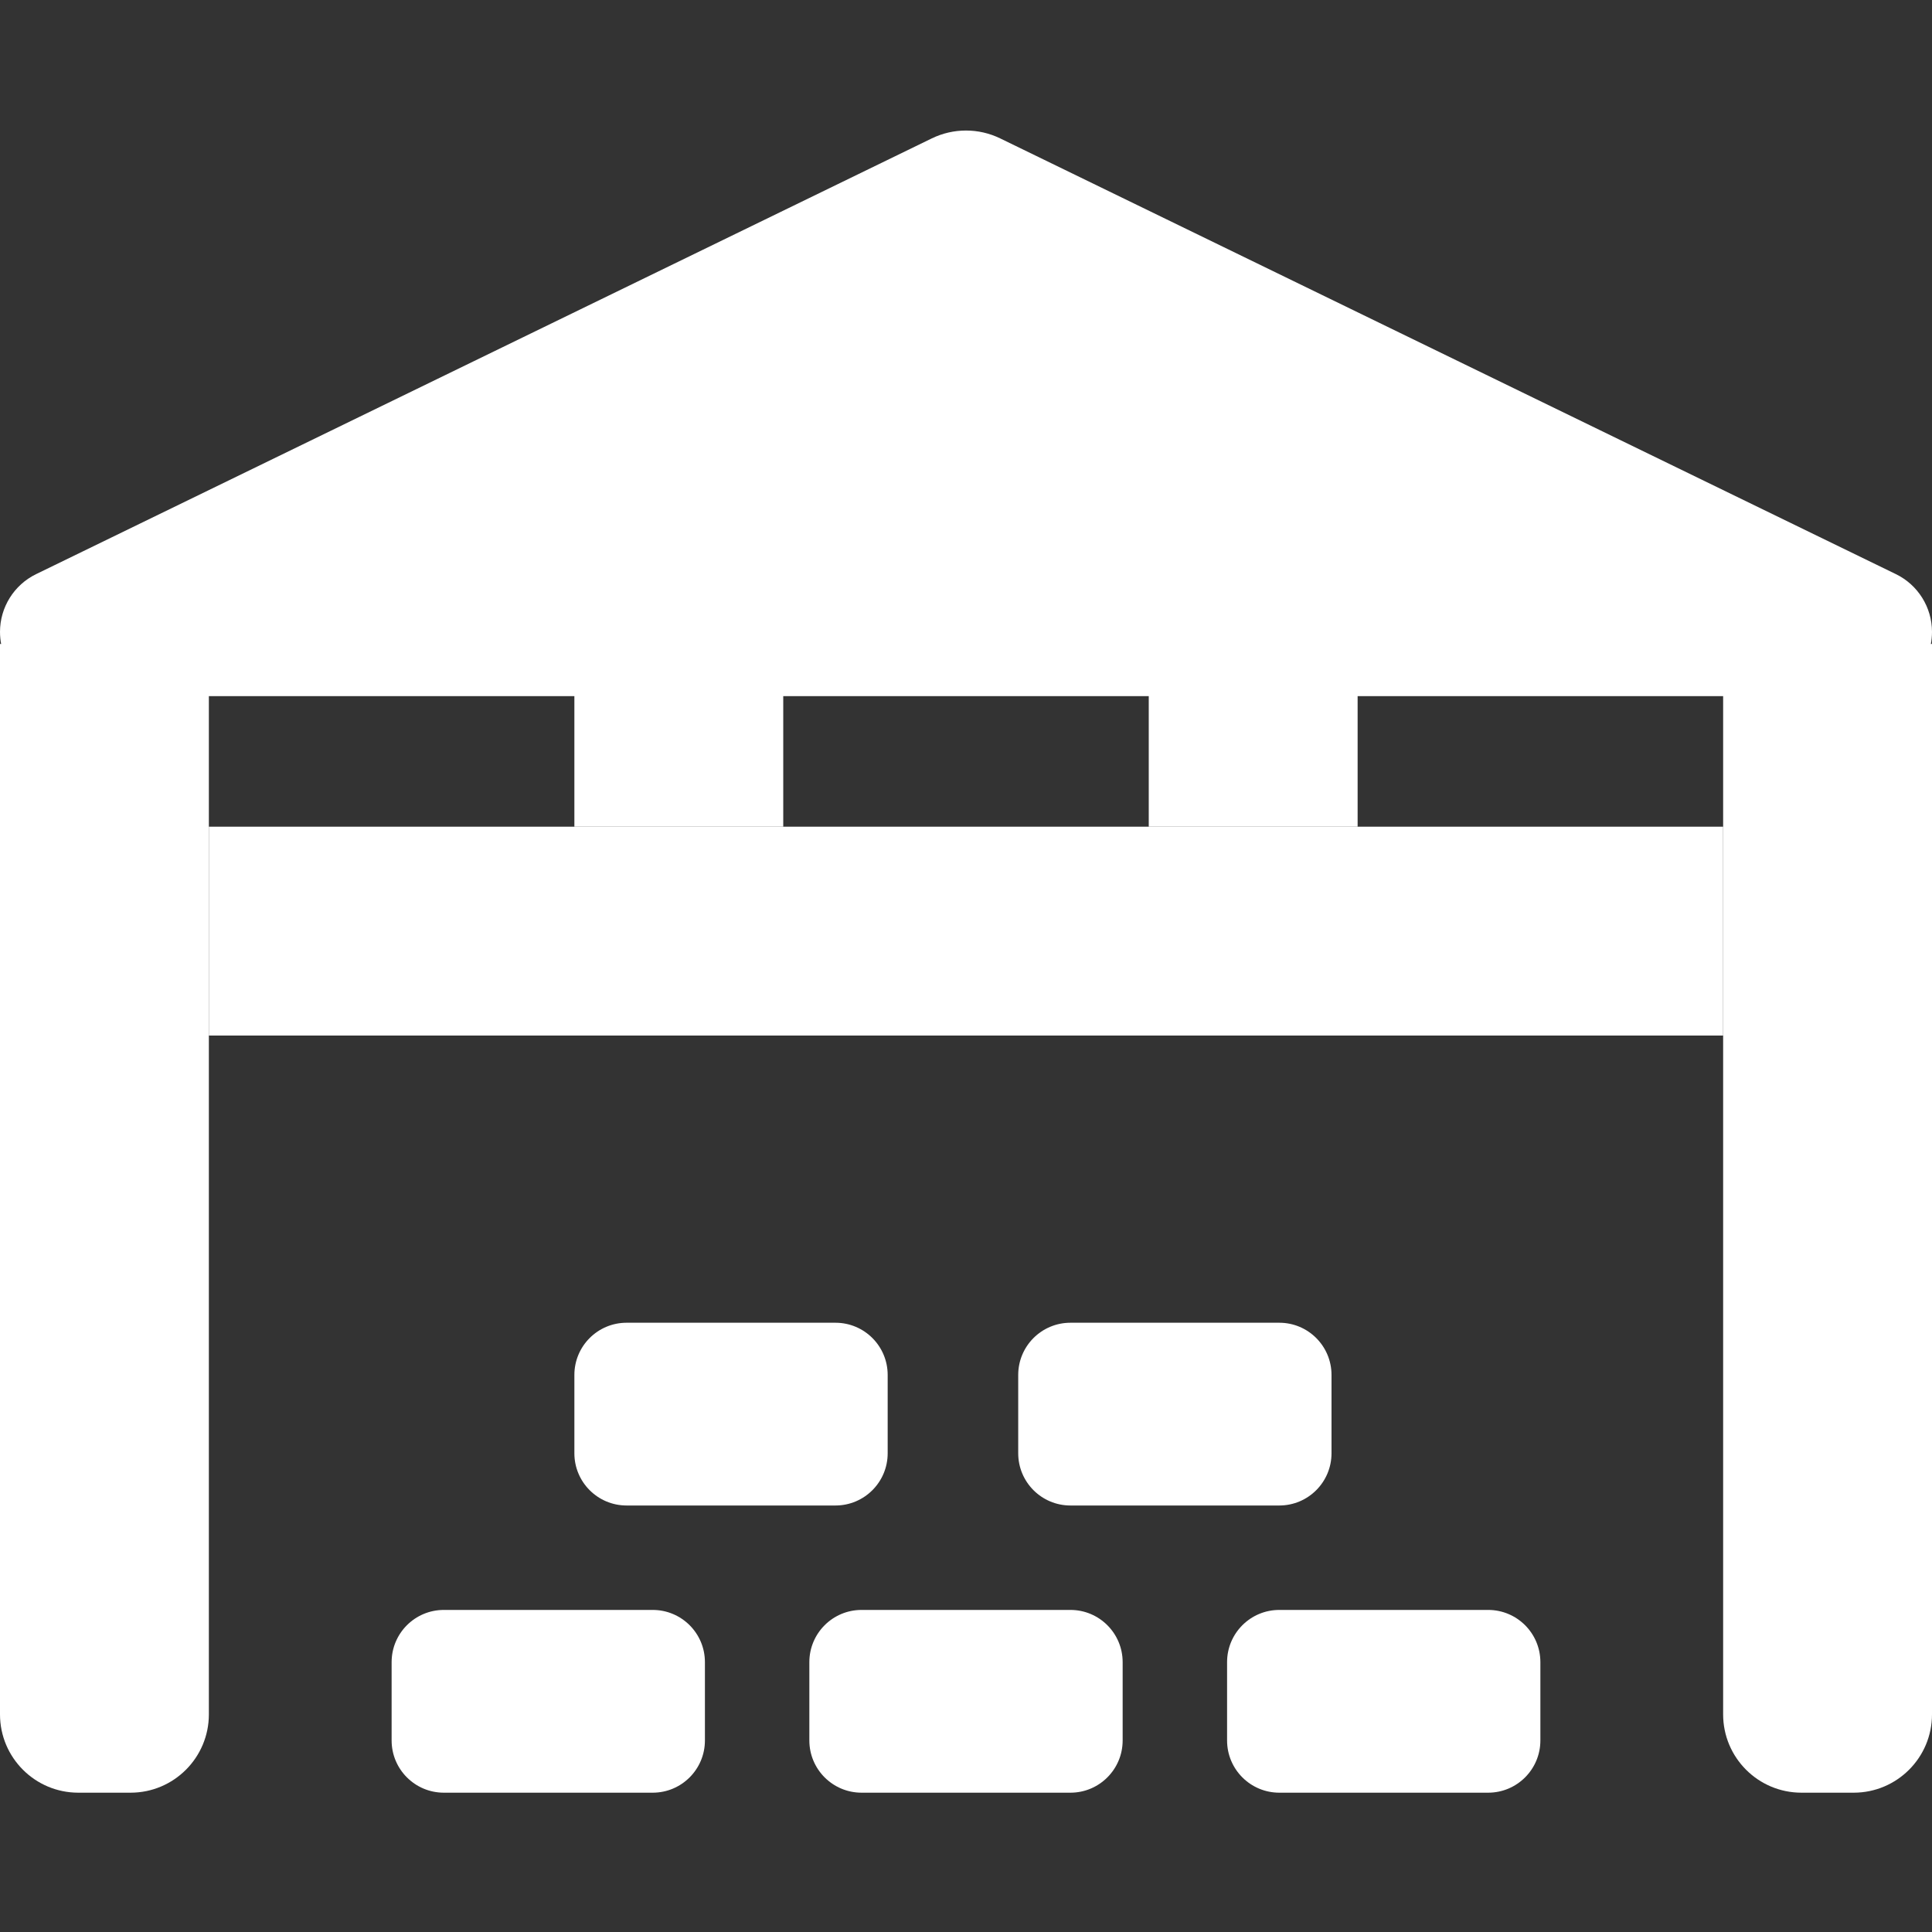 <?xml version="1.0" encoding="UTF-8"?> <svg xmlns="http://www.w3.org/2000/svg" width="74" height="74" viewBox="0 0 74 74" fill="none"><rect x="0" y="0" width="74" height="74" fill="#333333" stroke="none"/><path d="M0 24.203C0 23.262 0.537 22.402 1.384 21.99L35.688 5.302C36.516 4.899 37.484 4.899 38.312 5.302L72.616 21.99C73.463 22.402 74 23.262 74 24.203C74 25.562 72.898 26.664 71.539 26.664H2.461C1.102 26.664 0 25.562 0 24.203Z" fill="white"></path><path d="M0 24.664H8V65.664C8 67.321 6.657 68.664 5 68.664H3C1.343 68.664 0 67.321 0 65.664V24.664Z" fill="white"></path><path d="M66 24.664H74V65.664C74 67.321 72.657 68.664 71 68.664H69C67.343 68.664 66 67.321 66 65.664V24.664Z" fill="white"></path><path d="M66 31.664V39.664L8 39.664L8 31.664L66 31.664Z" fill="white"></path><path d="M30 24.664V31.664H22V24.664H30Z" fill="white"></path><path d="M25 61.664C26.105 61.664 27 62.559 27 63.664V66.664C27 67.768 26.105 68.664 25 68.664H17C15.895 68.664 15 67.768 15 66.664V63.664C15 62.559 15.895 61.664 17 61.664H25Z" fill="white"></path><path d="M32 50.664C33.105 50.664 34 51.559 34 52.664V55.664C34 56.768 33.105 57.664 32 57.664H24C22.895 57.664 22 56.768 22 55.664V52.664C22 51.559 22.895 50.664 24 50.664H32Z" fill="white"></path><path d="M41 61.664C42.105 61.664 43 62.559 43 63.664V66.664C43 67.768 42.105 68.664 41 68.664H33C31.895 68.664 31 67.768 31 66.664V63.664C31 62.559 31.895 61.664 33 61.664H41Z" fill="white"></path><path d="M57 61.664C58.105 61.664 59 62.559 59 63.664V66.664C59 67.768 58.105 68.664 57 68.664H49C47.895 68.664 47 67.768 47 66.664V63.664C47 62.559 47.895 61.664 49 61.664H57Z" fill="white"></path><path d="M49 50.664C50.105 50.664 51 51.559 51 52.664V55.664C51 56.768 50.105 57.664 49 57.664H41C39.895 57.664 39 56.768 39 55.664V52.664C39 51.559 39.895 50.664 41 50.664H49Z" fill="white"></path><path d="M52 24.664V31.664H44V24.664H52Z" fill="white"></path></svg> 